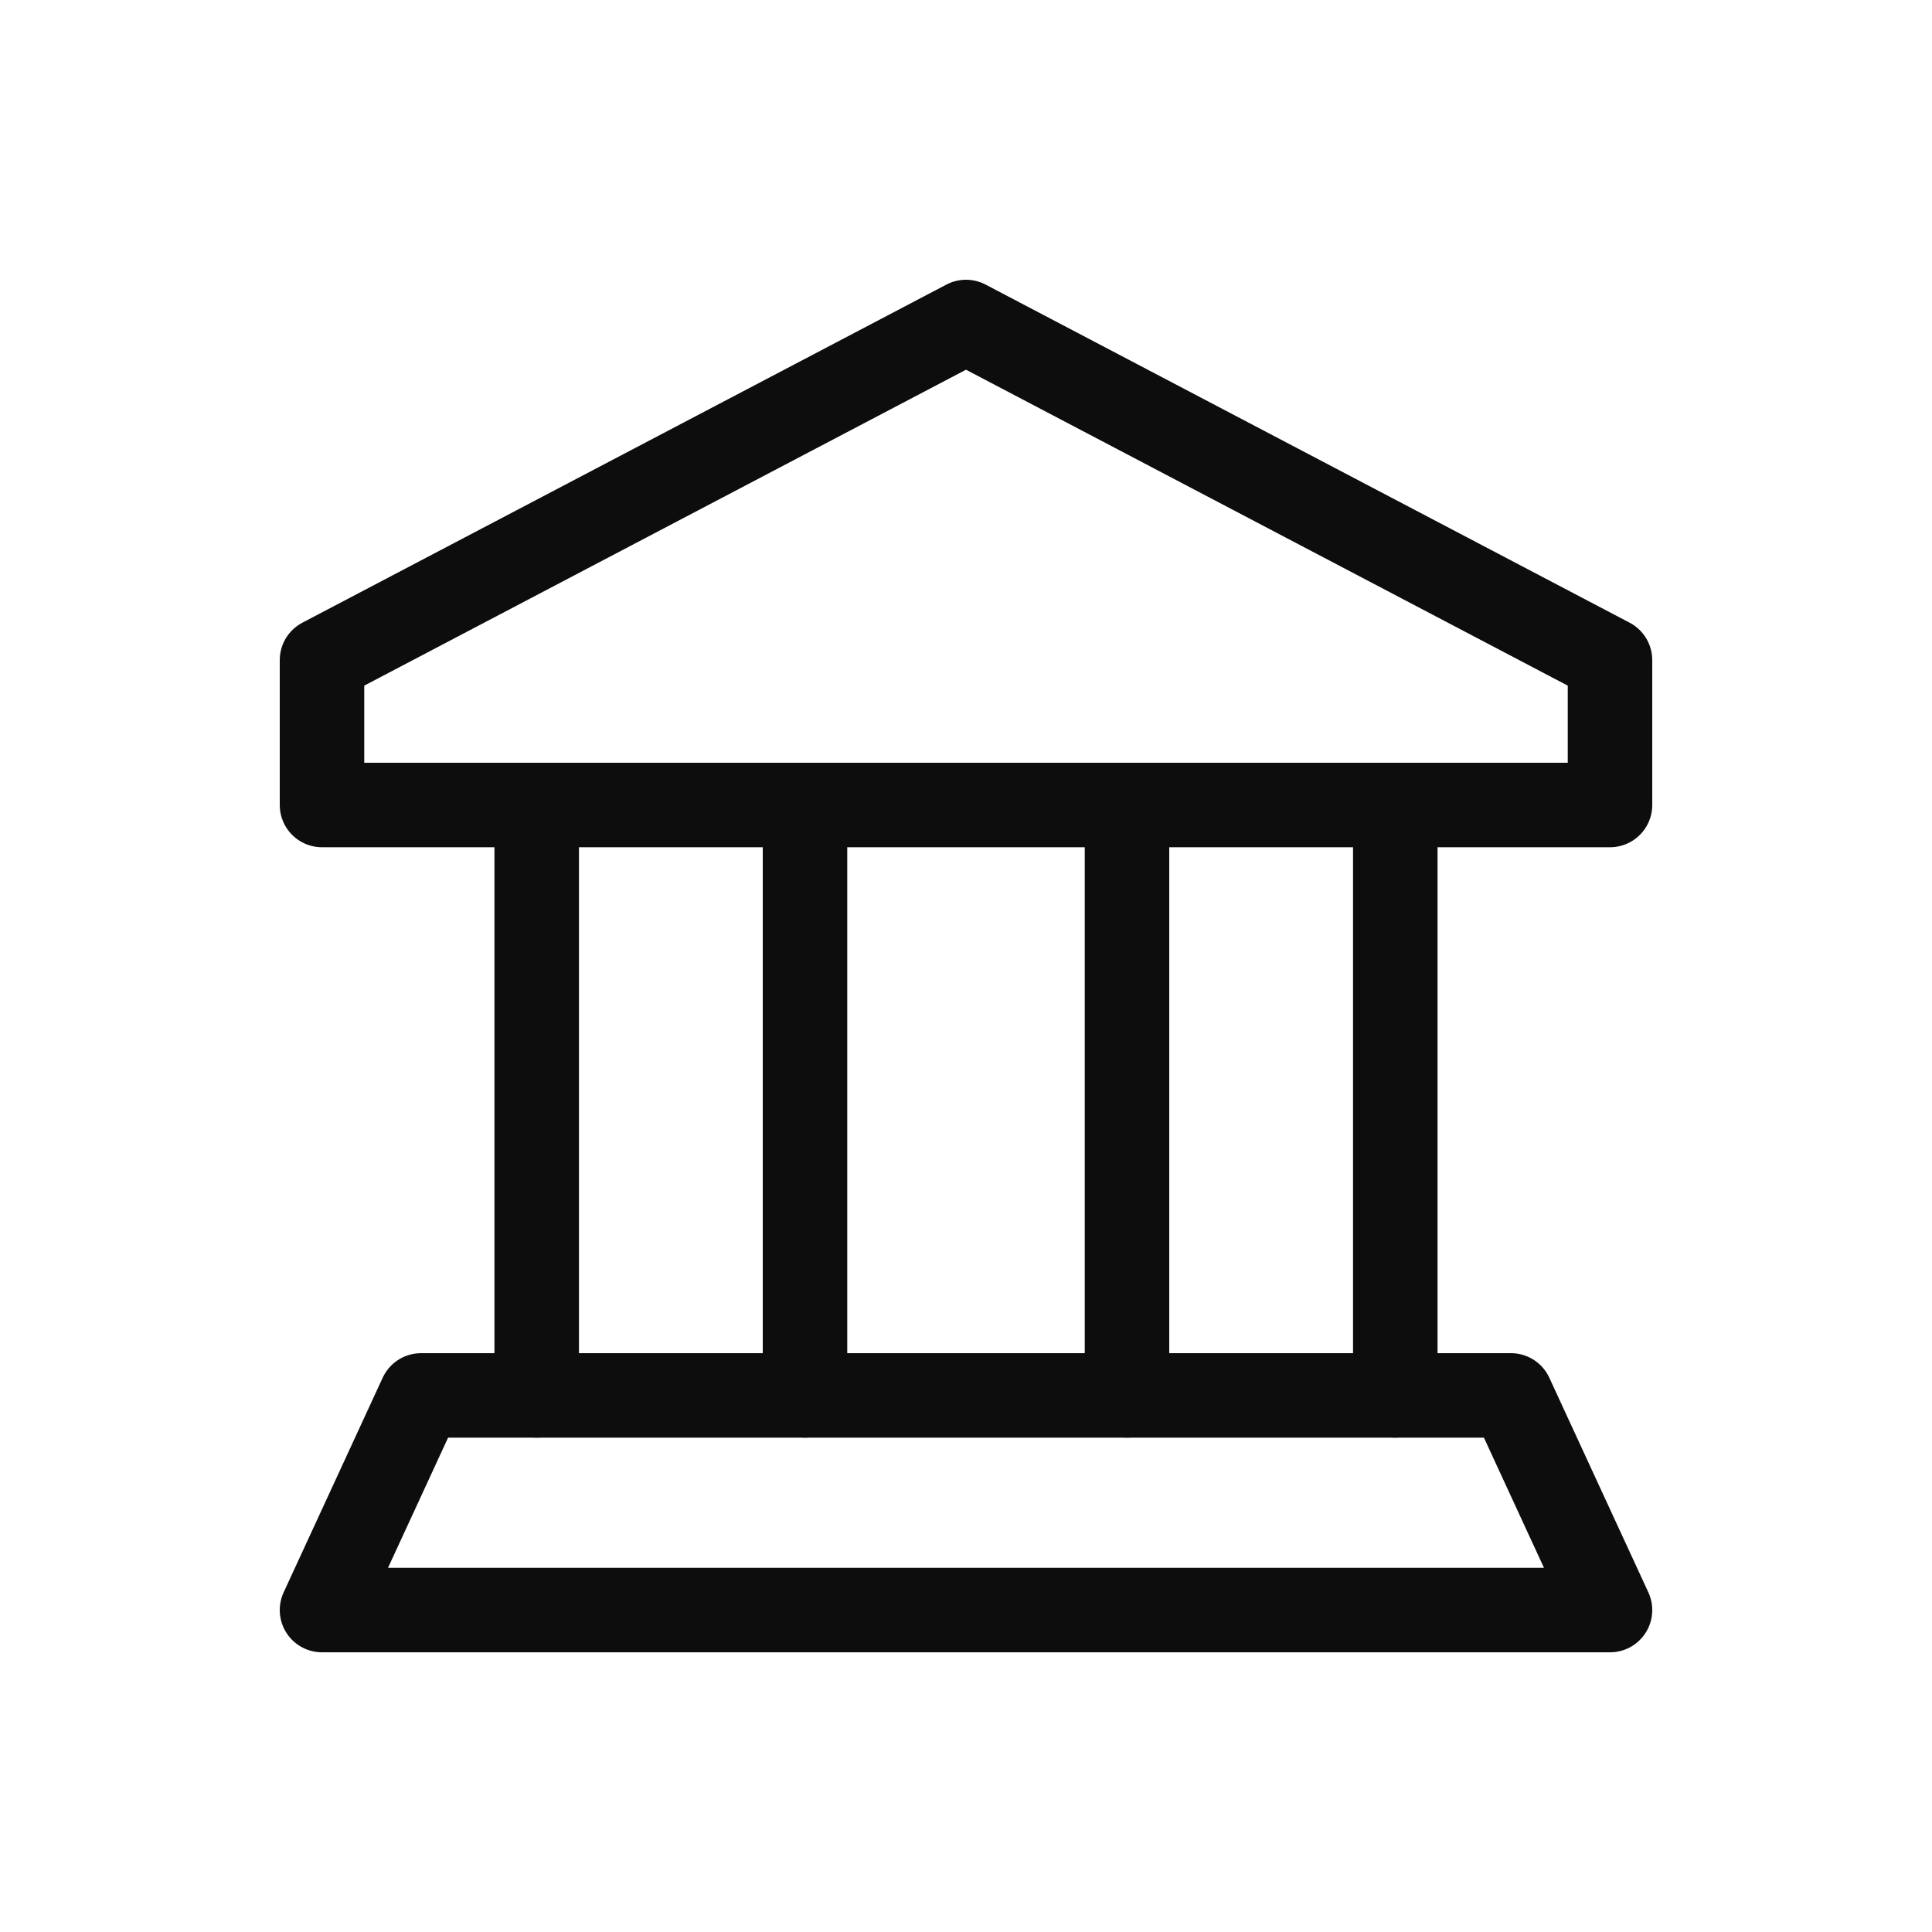 <svg width="30" height="30" viewBox="0 0 30 30" fill="none" xmlns="http://www.w3.org/2000/svg">
<g clip-path="url(#clip0_2729_7931)">
<path d="M15 5L5 10.25V12.5H25V10.25L15 5Z" stroke="#0D0D0D" stroke-width="1.312" stroke-miterlimit="10" stroke-linecap="round" stroke-linejoin="round"></path>
<path d="M25 25.001H5L6.538 21.668H23.462L25 25.001Z" stroke="#0D0D0D" stroke-width="1.312" stroke-miterlimit="10" stroke-linecap="round" stroke-linejoin="round"></path>
<path d="M8.334 12.5V21.667" stroke="#0D0D0D" stroke-width="1.312" stroke-miterlimit="10" stroke-linecap="round" stroke-linejoin="round"></path>
<path d="M12.5 12.5V21.667" stroke="#0D0D0D" stroke-width="1.312" stroke-miterlimit="10" stroke-linecap="round" stroke-linejoin="round"></path>
<path d="M17.5 12.5V21.667" stroke="#0D0D0D" stroke-width="1.312" stroke-miterlimit="10" stroke-linecap="round" stroke-linejoin="round"></path>
<path d="M21.666 12.5V21.667" stroke="#0D0D0D" stroke-width="1.312" stroke-miterlimit="10" stroke-linecap="round" stroke-linejoin="round"></path>
</g>
<defs>
<clipPath id="clip0_2729_7931">
<rect width="30" height="30" fill="white"></rect>
</clipPath>
</defs>
</svg>
